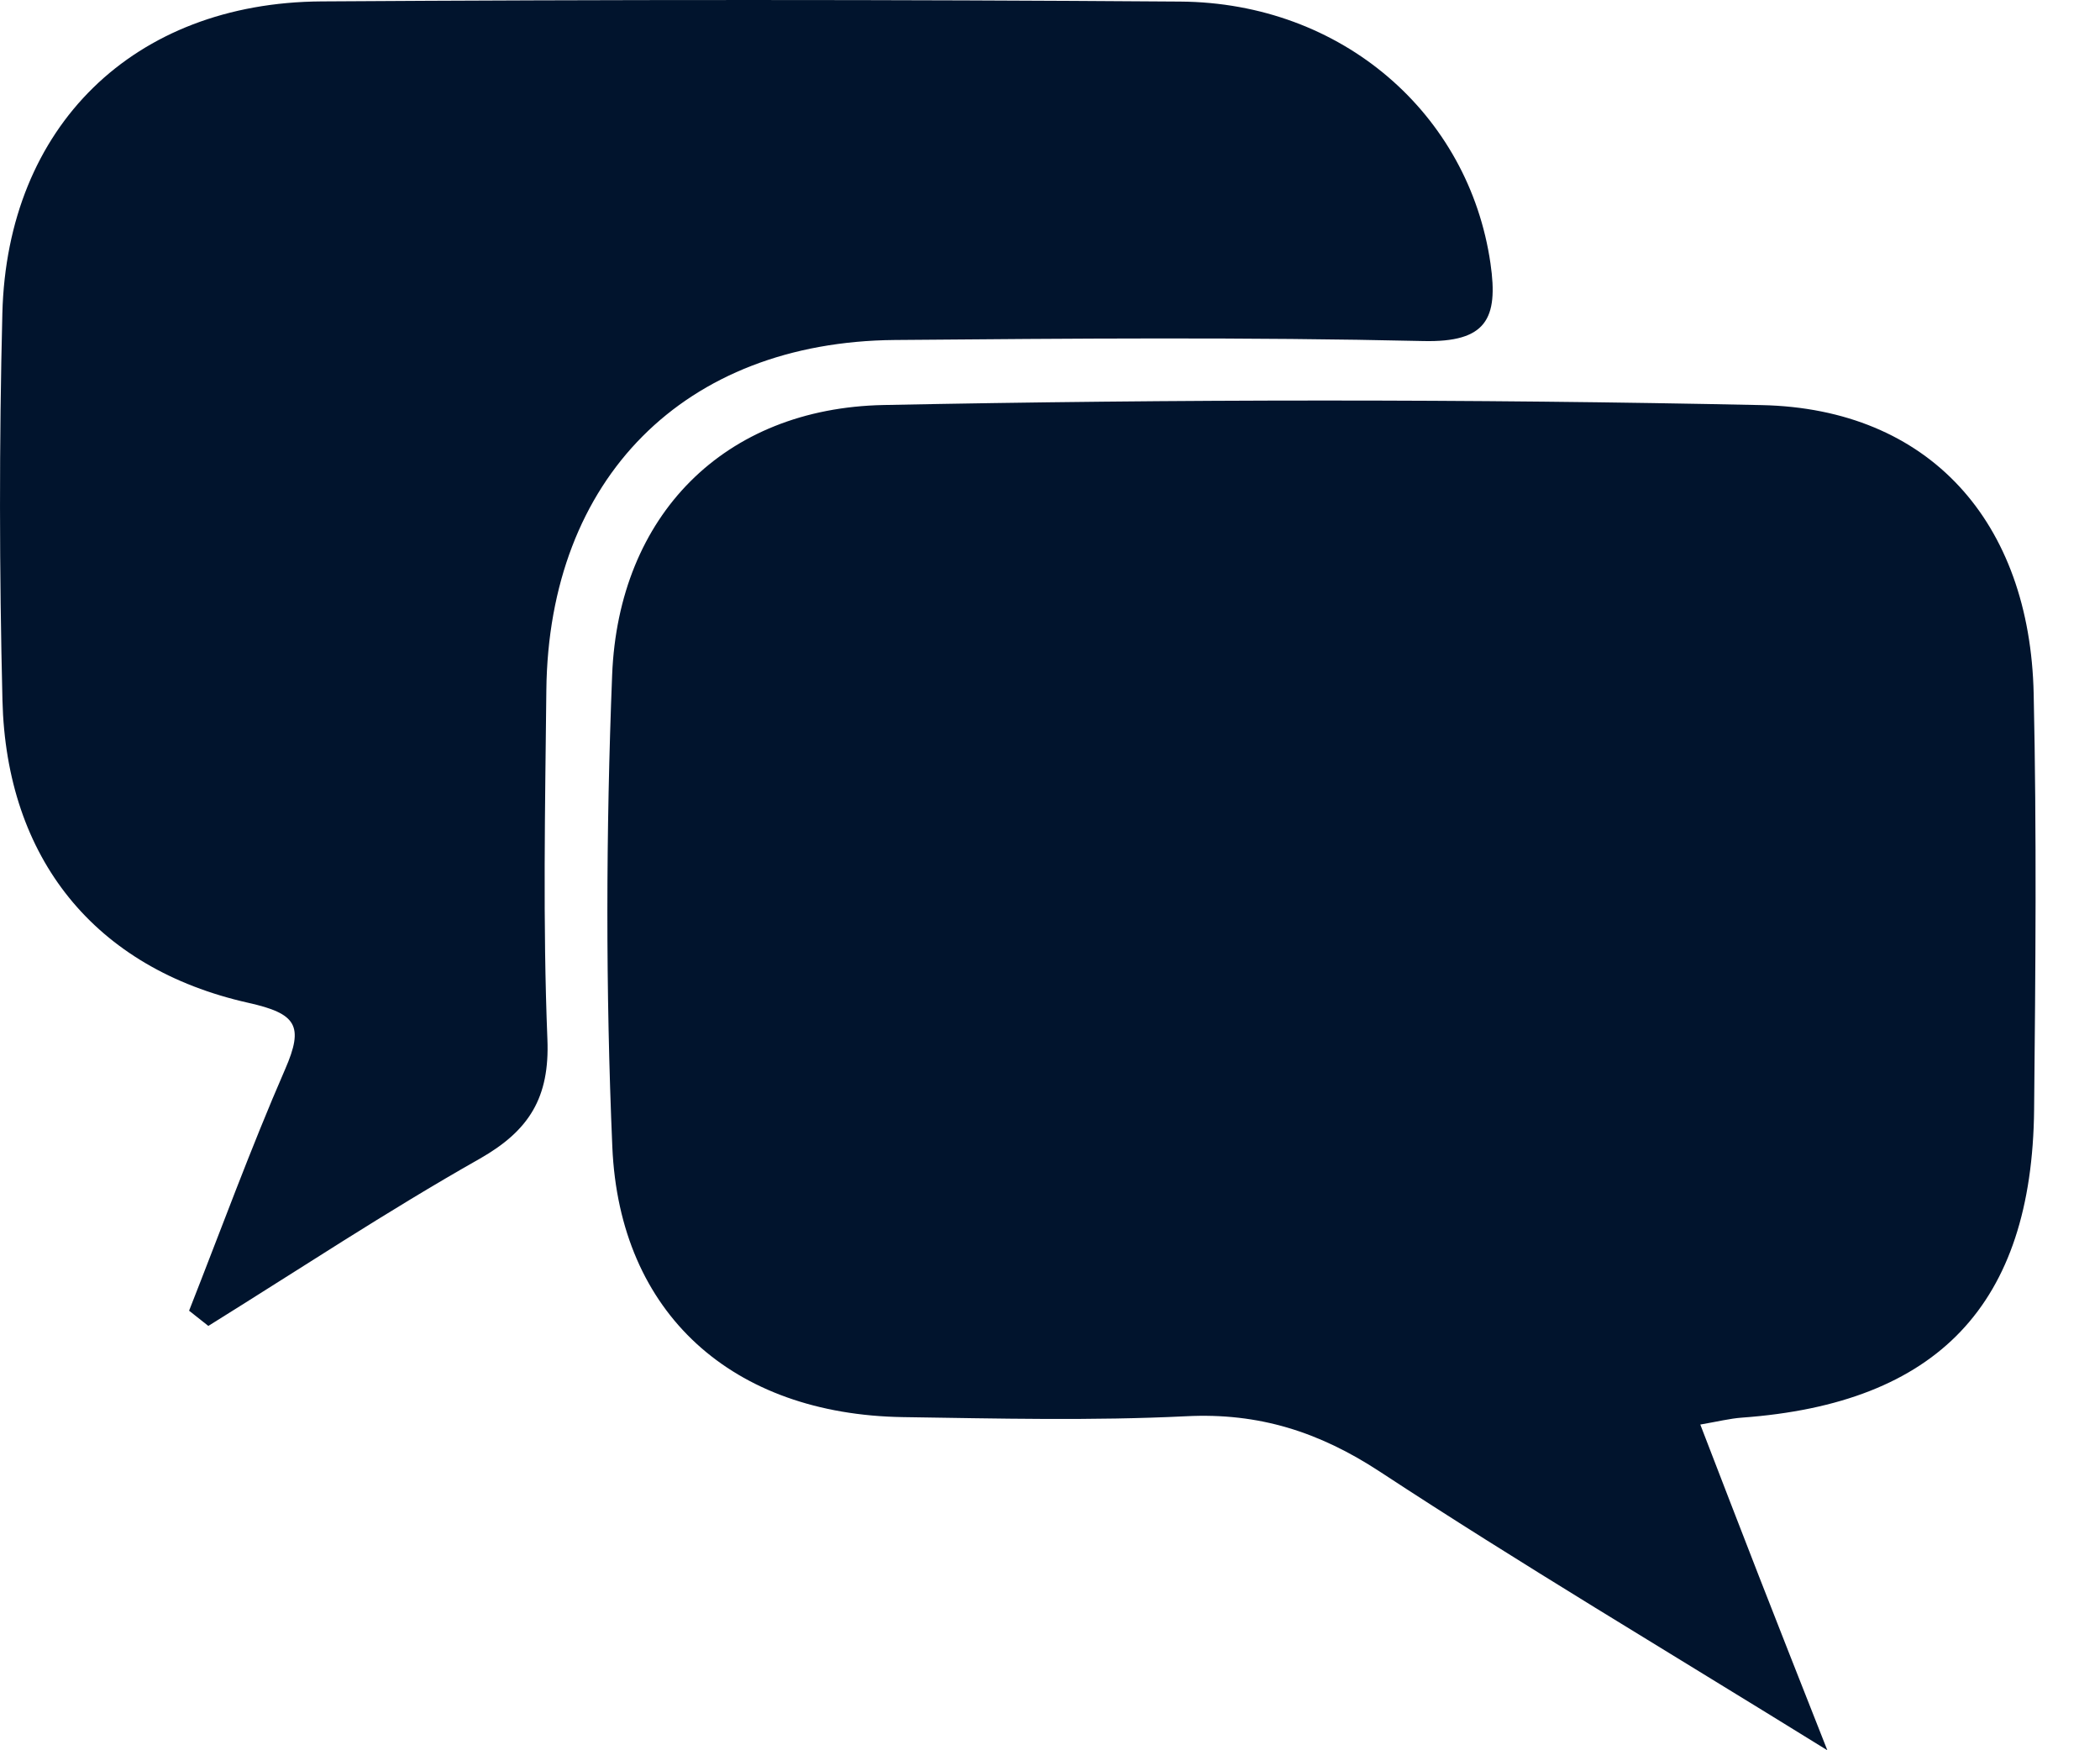 <?xml version="1.0" encoding="UTF-8"?>
<svg width="24px" height="20px" viewBox="0 0 24 20" version="1.1" xmlns="http://www.w3.org/2000/svg" xmlns:xlink="http://www.w3.org/1999/xlink">
    <title>Facebook Messager聊天插件</title>
    <g id="页面-3" stroke="none" stroke-width="1" fill="none" fill-rule="evenodd">
        <g id="首页" transform="translate(-578, -5306)" fill="#01142D" fill-rule="nonzero">
            <g id="Facebook-Messager聊天插件" transform="translate(578, 5306)">
                <path d="M6.244,7.886 C6.27,5.468 7.82,3.906 10.226,3.885 C12.239,3.868 14.254,3.851 16.266,3.897 C16.987,3.914 17.126,3.643 17.034,3.01 C16.787,1.301 15.338,0.031 13.489,0.018 C10.217,-0.006 6.945,-0.005 3.674,0.016 C1.526,0.03 0.081,1.444 0.027,3.58 C-0.01,5.053 -0.008,6.529 0.028,8.002 C0.072,9.805 1.08,11.065 2.838,11.459 C3.388,11.582 3.476,11.719 3.259,12.217 C2.864,13.124 2.524,14.056 2.161,14.977 C2.235,15.035 2.308,15.093 2.381,15.151 C3.412,14.51 4.425,13.839 5.48,13.242 C6.048,12.92 6.283,12.542 6.256,11.876 C6.203,10.548 6.23,9.216 6.244,7.886 L6.244,7.886 Z M20.133,4.629 C16.789,4.558 13.443,4.561 10.099,4.628 C8.272,4.664 7.069,5.892 6.996,7.711 C6.925,9.507 6.921,11.31 6.998,13.105 C7.08,15.014 8.373,16.163 10.32,16.193 C11.399,16.209 12.48,16.236 13.557,16.183 C14.387,16.141 15.077,16.362 15.771,16.817 C17.365,17.863 19.005,18.837 20.884,20 C20.544,19.136 20.322,18.577 20.104,18.016 C19.884,17.452 19.667,16.887 19.432,16.278 C19.635,16.243 19.77,16.209 19.907,16.199 C22.144,16.037 23.225,14.909 23.247,12.676 C23.263,11.094 23.277,9.51 23.242,7.929 C23.2,5.962 22.049,4.669 20.133,4.629 L20.133,4.629 Z" id="形状"></path>
            </g>
        </g>
    </g>
</svg>